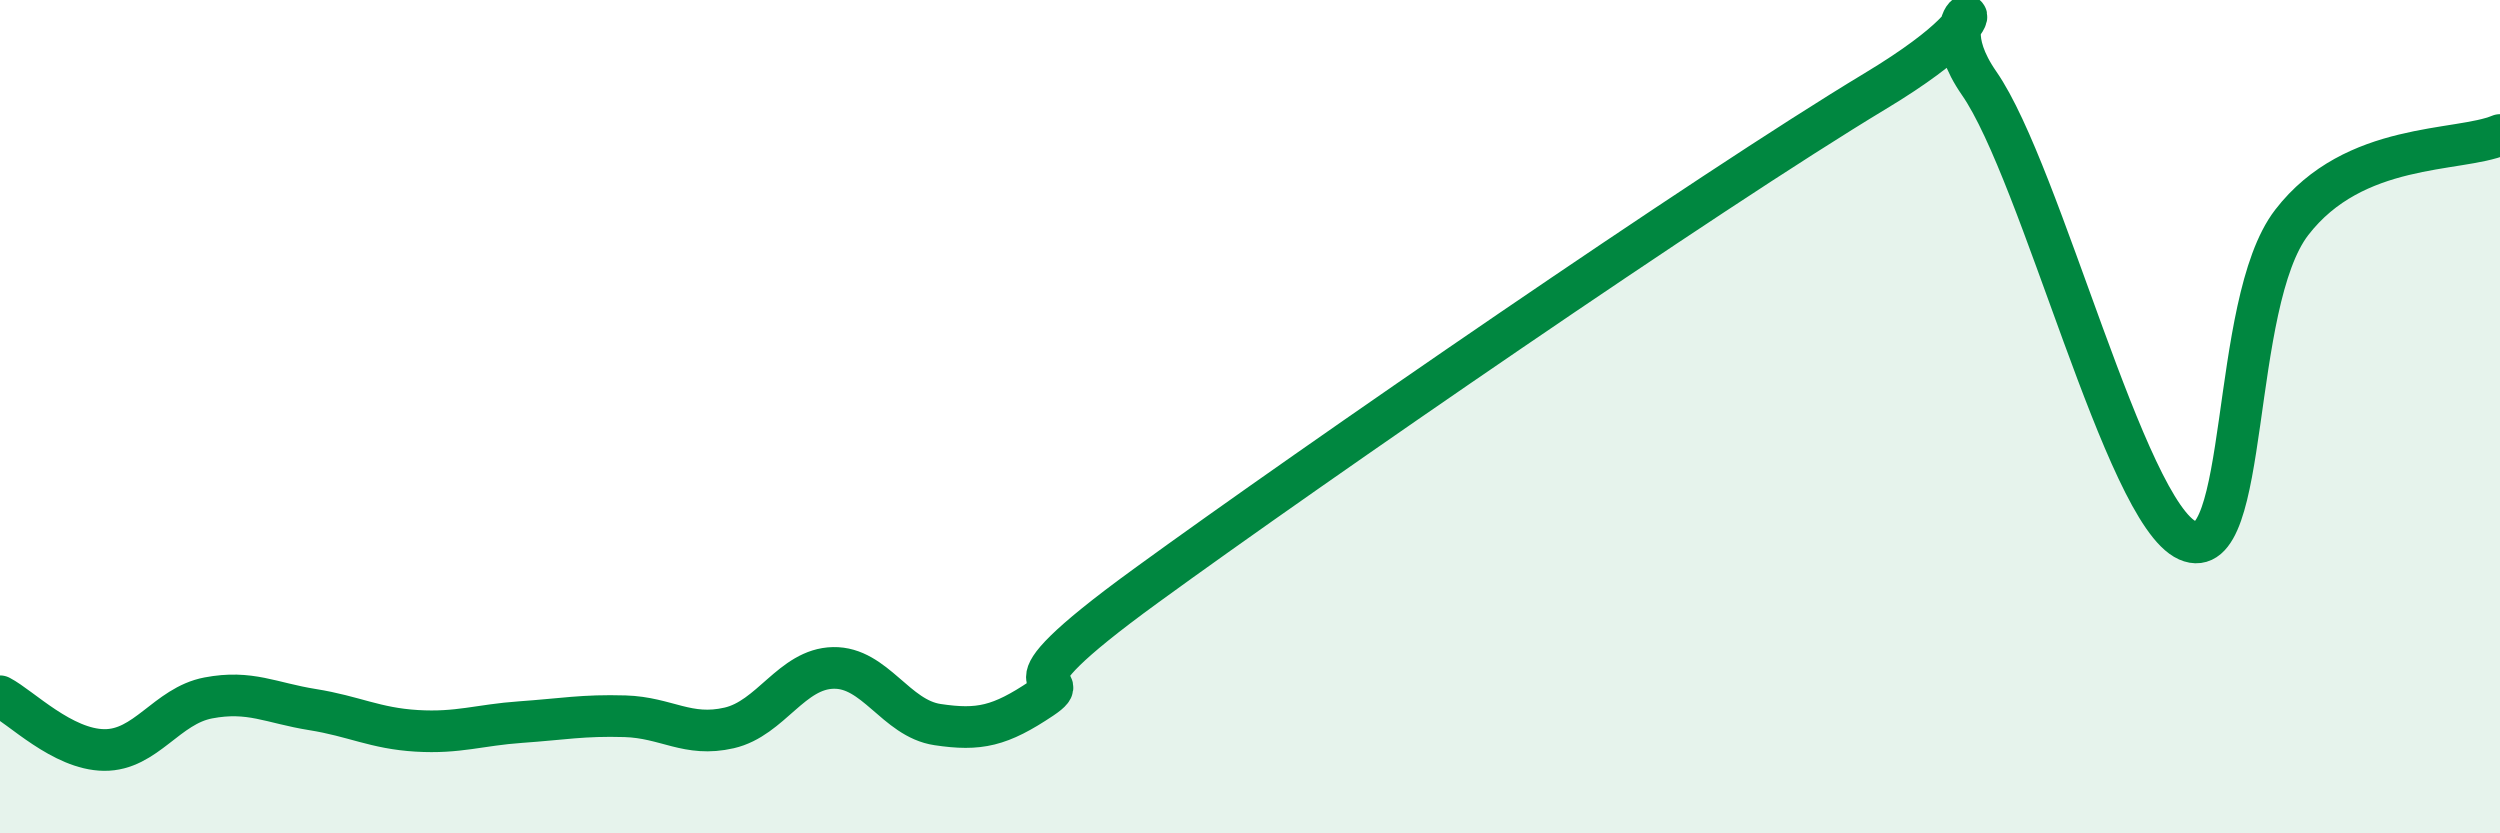 
    <svg width="60" height="20" viewBox="0 0 60 20" xmlns="http://www.w3.org/2000/svg">
      <path
        d="M 0,16.71 C 0.5,16.97 1.5,17.99 2.5,18 C 3.5,18.01 4,16.94 5,16.75 C 6,16.56 6.5,16.87 7.5,17.03 C 8.5,17.19 9,17.48 10,17.54 C 11,17.6 11.5,17.4 12.5,17.33 C 13.5,17.26 14,17.16 15,17.19 C 16,17.22 16.5,17.7 17.5,17.47 C 18.5,17.24 19,16.05 20,16.03 C 21,16.01 21.5,17.24 22.5,17.39 C 23.5,17.54 24,17.43 25,16.76 C 26,16.09 23.5,16.97 27.5,14.06 C 31.5,11.15 41,4.6 45,2.19 C 49,-0.22 46,-0.16 47.5,2 C 49,4.16 51,12.3 52.5,12.97 C 54,13.64 53.5,7.29 55,5.34 C 56.5,3.39 59,3.66 60,3.24L60 20L0 20Z"
        fill="#008740"
        opacity="0.1"
        stroke-linecap="round"
        stroke-linejoin="round"
      />
      <path
        d="M 0,16.71 C 0.5,16.97 1.5,17.99 2.5,18 C 3.5,18.01 4,16.94 5,16.75 C 6,16.56 6.5,16.87 7.5,17.03 C 8.5,17.19 9,17.48 10,17.54 C 11,17.6 11.5,17.4 12.5,17.33 C 13.5,17.26 14,17.16 15,17.19 C 16,17.22 16.5,17.7 17.5,17.47 C 18.5,17.24 19,16.05 20,16.03 C 21,16.01 21.5,17.24 22.5,17.39 C 23.5,17.54 24,17.43 25,16.76 C 26,16.09 23.5,16.97 27.5,14.06 C 31.5,11.15 41,4.6 45,2.19 C 49,-0.22 46,-0.16 47.5,2 C 49,4.16 51,12.3 52.5,12.97 C 54,13.64 53.5,7.29 55,5.34 C 56.5,3.39 59,3.66 60,3.24"
        stroke="#008740"
        stroke-width="1"
        fill="none"
        stroke-linecap="round"
        stroke-linejoin="round"
      />
    </svg>
  